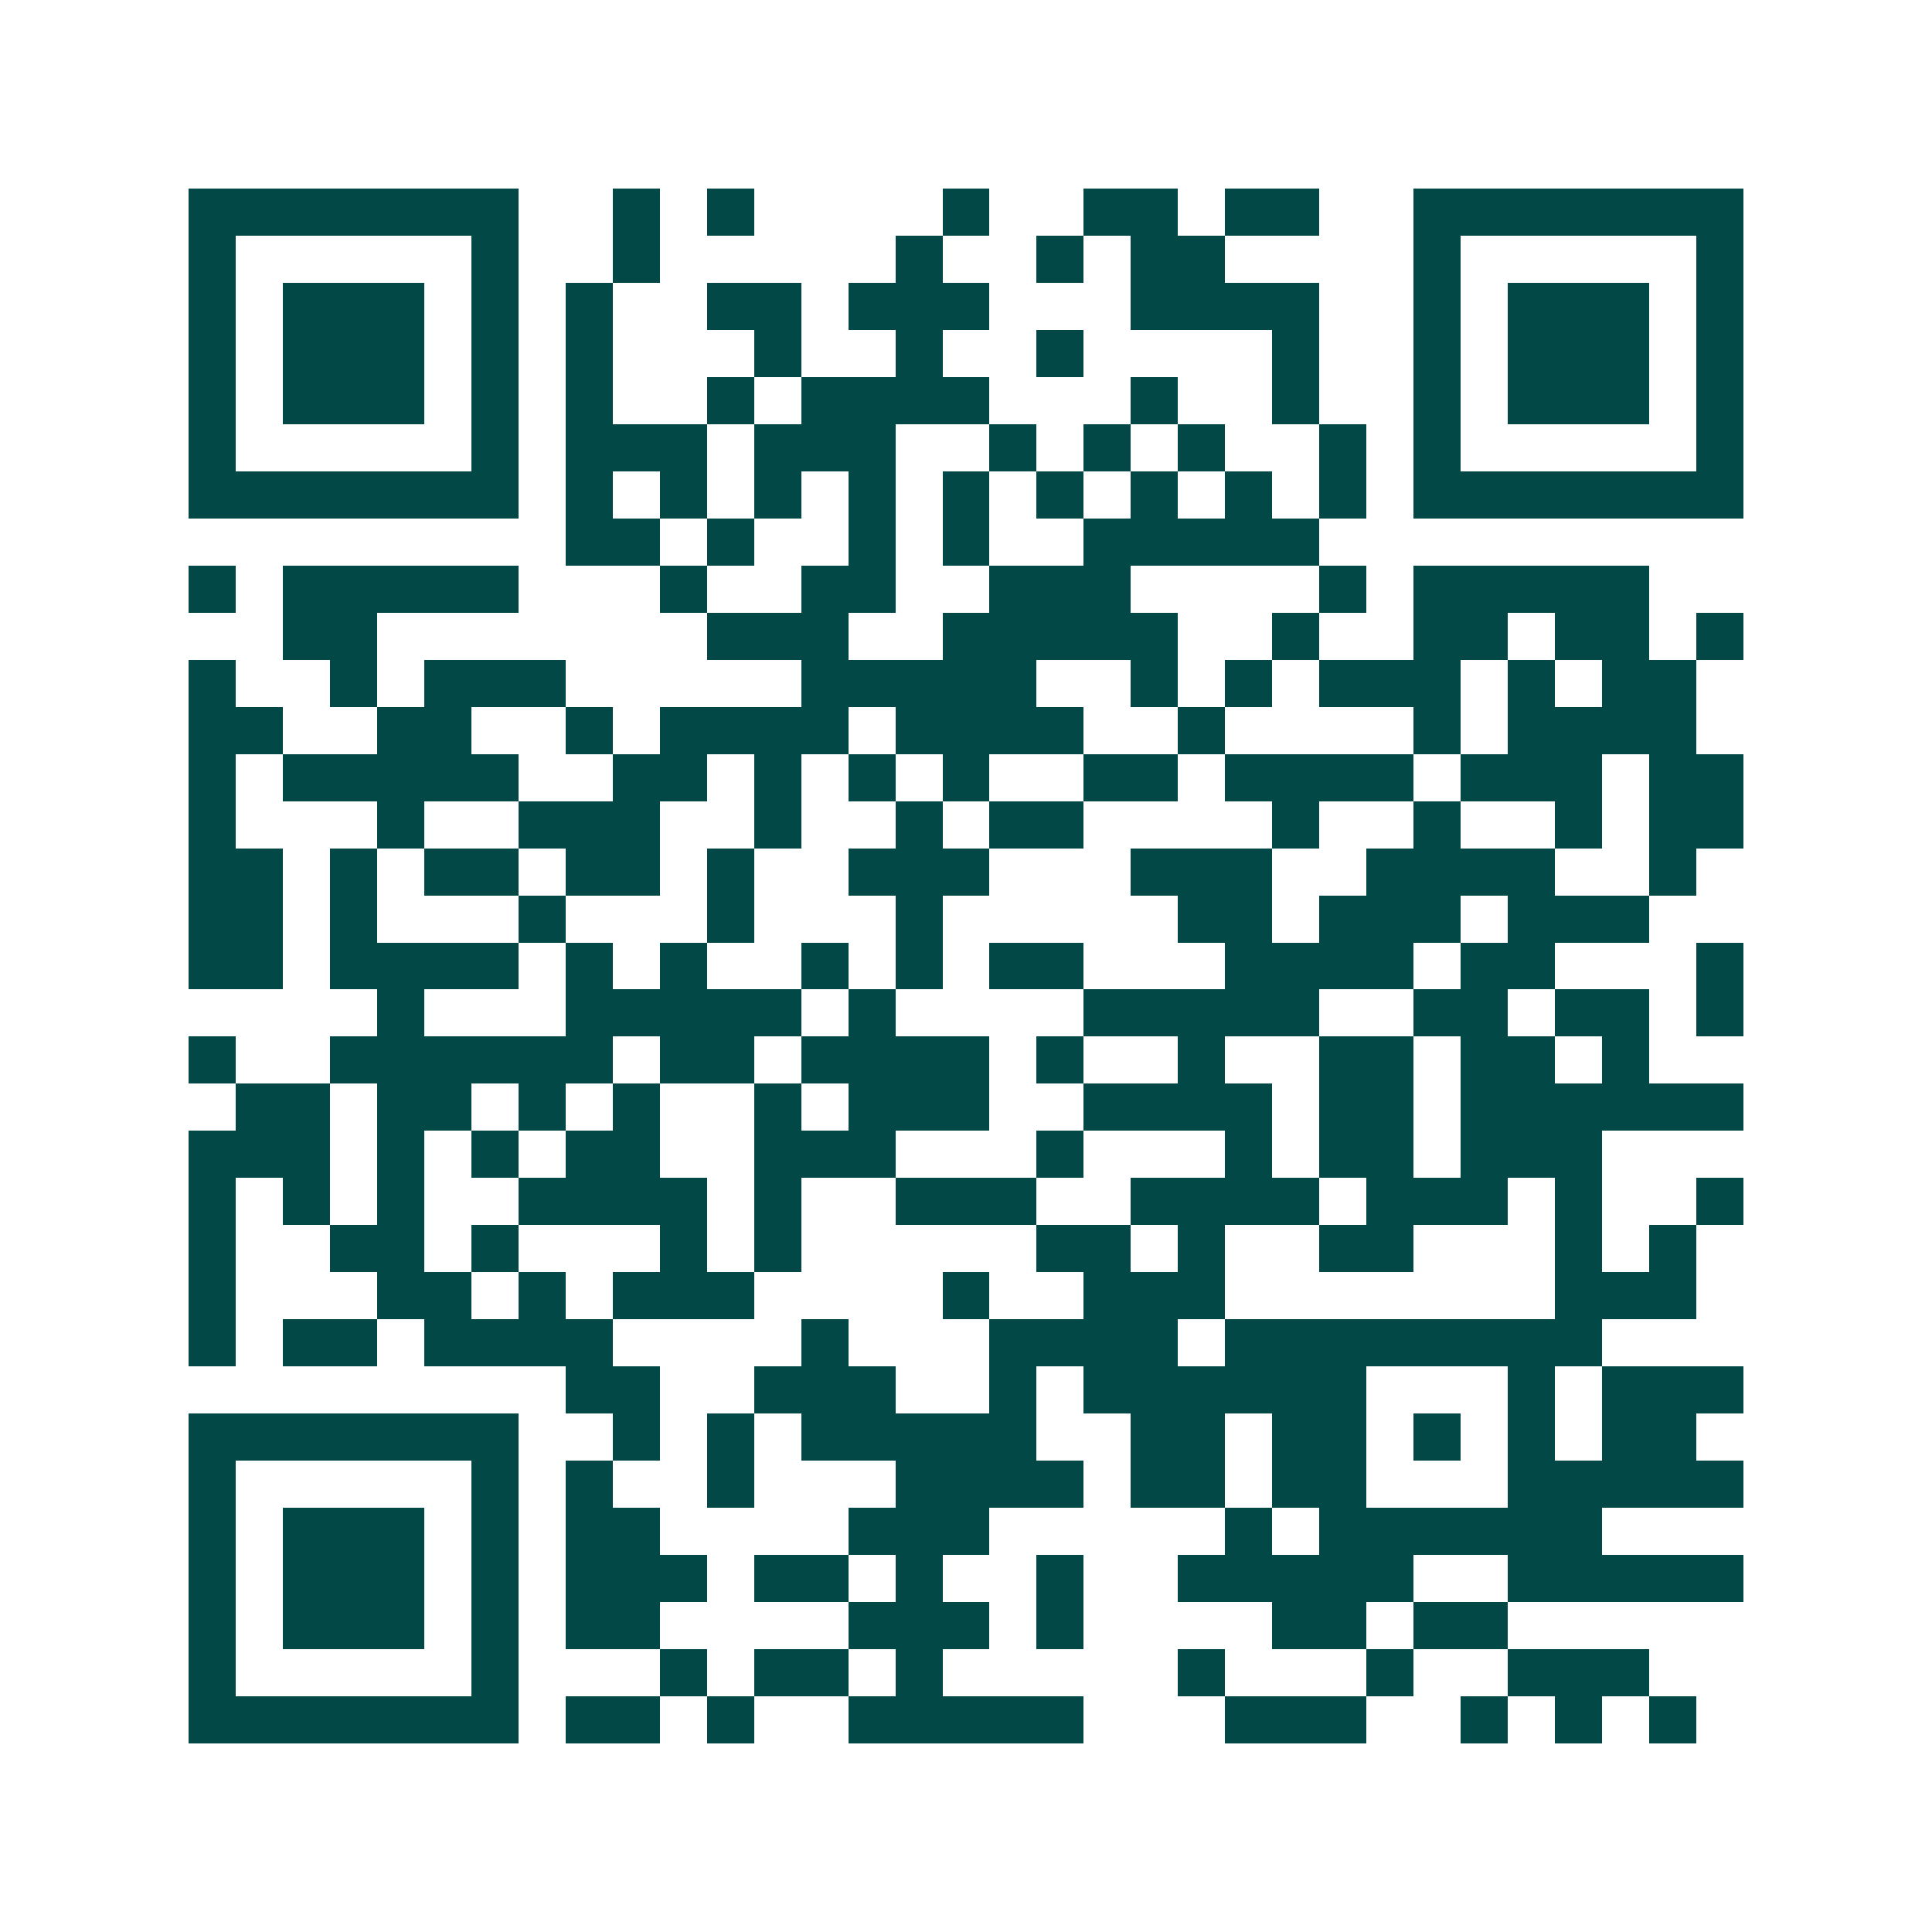 <svg xmlns="http://www.w3.org/2000/svg" width="200" height="200" viewBox="0 0 41 41" shape-rendering="crispEdges"><path fill="#ffffff" d="M0 0h41v41H0z"/><path stroke="#014847" d="M4 4.5h7m2 0h1m1 0h1m4 0h1m2 0h2m1 0h2m2 0h7M4 5.5h1m5 0h1m2 0h1m5 0h1m2 0h1m1 0h2m4 0h1m5 0h1M4 6.5h1m1 0h3m1 0h1m1 0h1m2 0h2m1 0h3m3 0h4m2 0h1m1 0h3m1 0h1M4 7.5h1m1 0h3m1 0h1m1 0h1m3 0h1m2 0h1m2 0h1m4 0h1m2 0h1m1 0h3m1 0h1M4 8.5h1m1 0h3m1 0h1m1 0h1m2 0h1m1 0h4m3 0h1m2 0h1m2 0h1m1 0h3m1 0h1M4 9.5h1m5 0h1m1 0h3m1 0h3m2 0h1m1 0h1m1 0h1m2 0h1m1 0h1m5 0h1M4 10.5h7m1 0h1m1 0h1m1 0h1m1 0h1m1 0h1m1 0h1m1 0h1m1 0h1m1 0h1m1 0h7M12 11.5h2m1 0h1m2 0h1m1 0h1m2 0h5M4 12.5h1m1 0h5m3 0h1m2 0h2m2 0h3m4 0h1m1 0h5M6 13.5h2m7 0h3m2 0h5m2 0h1m2 0h2m1 0h2m1 0h1M4 14.5h1m2 0h1m1 0h3m5 0h5m2 0h1m1 0h1m1 0h3m1 0h1m1 0h2M4 15.5h2m2 0h2m2 0h1m1 0h4m1 0h4m2 0h1m4 0h1m1 0h4M4 16.5h1m1 0h5m2 0h2m1 0h1m1 0h1m1 0h1m2 0h2m1 0h4m1 0h3m1 0h2M4 17.5h1m3 0h1m2 0h3m2 0h1m2 0h1m1 0h2m4 0h1m2 0h1m2 0h1m1 0h2M4 18.5h2m1 0h1m1 0h2m1 0h2m1 0h1m2 0h3m3 0h3m2 0h4m2 0h1M4 19.5h2m1 0h1m3 0h1m3 0h1m3 0h1m5 0h2m1 0h3m1 0h3M4 20.5h2m1 0h4m1 0h1m1 0h1m2 0h1m1 0h1m1 0h2m3 0h4m1 0h2m3 0h1M8 21.5h1m3 0h5m1 0h1m4 0h5m2 0h2m1 0h2m1 0h1M4 22.5h1m2 0h6m1 0h2m1 0h4m1 0h1m2 0h1m2 0h2m1 0h2m1 0h1M5 23.5h2m1 0h2m1 0h1m1 0h1m2 0h1m1 0h3m2 0h4m1 0h2m1 0h6M4 24.5h3m1 0h1m1 0h1m1 0h2m2 0h3m3 0h1m3 0h1m1 0h2m1 0h3M4 25.5h1m1 0h1m1 0h1m2 0h4m1 0h1m2 0h3m2 0h4m1 0h3m1 0h1m2 0h1M4 26.5h1m2 0h2m1 0h1m3 0h1m1 0h1m5 0h2m1 0h1m2 0h2m3 0h1m1 0h1M4 27.5h1m3 0h2m1 0h1m1 0h3m4 0h1m2 0h3m7 0h3M4 28.5h1m1 0h2m1 0h4m4 0h1m3 0h4m1 0h8M12 29.5h2m2 0h3m2 0h1m1 0h6m3 0h1m1 0h3M4 30.5h7m2 0h1m1 0h1m1 0h5m2 0h2m1 0h2m1 0h1m1 0h1m1 0h2M4 31.5h1m5 0h1m1 0h1m2 0h1m3 0h4m1 0h2m1 0h2m3 0h5M4 32.5h1m1 0h3m1 0h1m1 0h2m4 0h3m5 0h1m1 0h6M4 33.5h1m1 0h3m1 0h1m1 0h3m1 0h2m1 0h1m2 0h1m2 0h5m2 0h5M4 34.5h1m1 0h3m1 0h1m1 0h2m4 0h3m1 0h1m4 0h2m1 0h2M4 35.5h1m5 0h1m3 0h1m1 0h2m1 0h1m5 0h1m3 0h1m2 0h3M4 36.5h7m1 0h2m1 0h1m2 0h5m3 0h3m2 0h1m1 0h1m1 0h1"/></svg>
